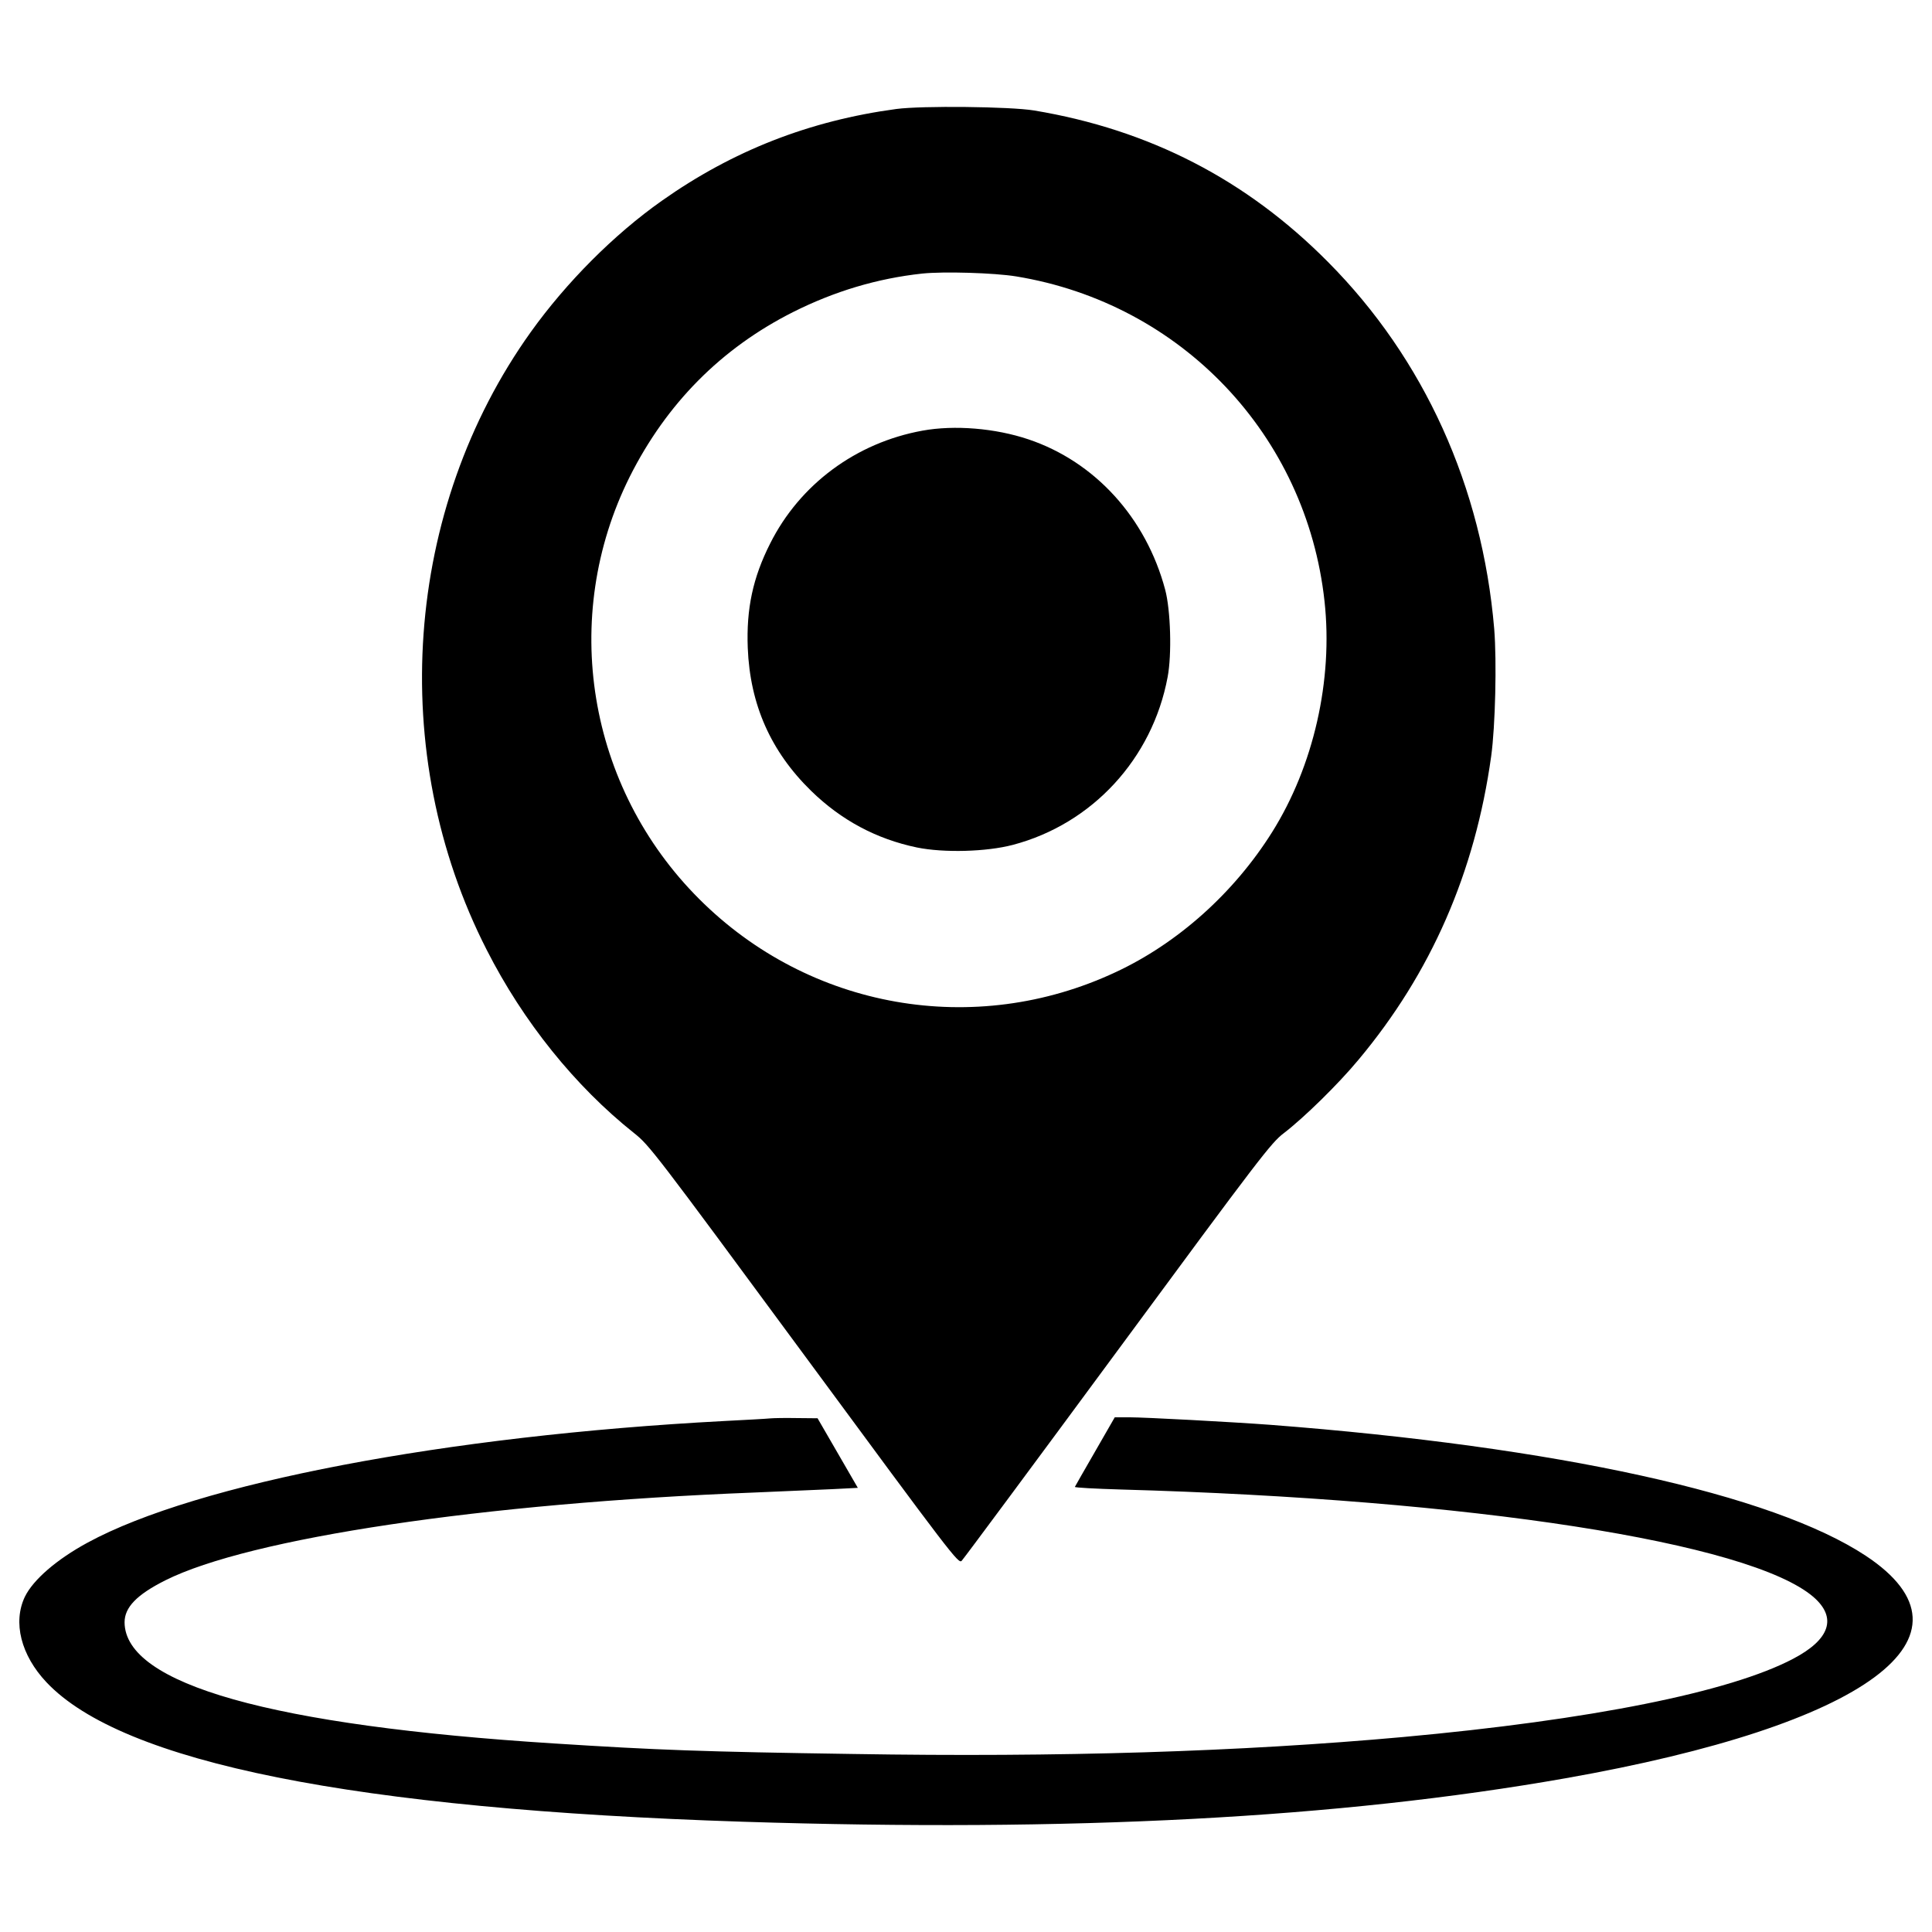 <?xml version="1.0" encoding="utf-8"?>
<!-- Svg Vector Icons : http://www.onlinewebfonts.com/icon -->
<!DOCTYPE svg PUBLIC "-//W3C//DTD SVG 1.1//EN" "http://www.w3.org/Graphics/SVG/1.1/DTD/svg11.dtd">
<svg version="1.1" xmlns="http://www.w3.org/2000/svg" xmlns:xlink="http://www.w3.org/1999/xlink" x="0px" y="0px" viewBox="0 0 1000 1000" enable-background="new 0 0 1000 1000" xml:space="preserve">
<g><g transform="translate(0,915) scale(0.1,-0.1)"><path d="M4639.7,8585.9c-448.9-60.4-846.1-215.2-1214.1-475.1c-247.3-174.3-493.6-421.6-677.7-678.6c-657.2-918.2-747.8-2182-228.8-3198.5c188.9-371.9,457.6-705.9,762.4-948.3c78.9-62.3,105.2-96.4,880.2-1147.9c766.3-1039.9,799.4-1083.7,815.9-1066.2c9.7,9.7,372.9,499.5,807.2,1088.5c739,1002.9,794.5,1074.9,859.7,1124.6c104.2,79.8,281.4,253.1,386.5,379.7c375.8,448.9,603.7,969.8,687.4,1572.5c21.4,155.8,29.2,489.7,15.6,658.2c-62.3,735.1-362.2,1398.2-860.7,1899.6c-421.6,425.5-924,684.5-1520.9,783.8C5228.7,8598.6,4772.1,8603.4,4639.7,8585.9z M5259.9,7719.3c854.9-140.2,1502.3-821.8,1595.8-1681.5c44.8-408-56.5-852.9-271.7-1195.6c-196.7-313.5-487.8-574.5-810.1-724.4c-730.2-341.7-1585.1-190.8-2154.7,378.8C3040,5074.9,2895.9,5955.1,3260,6683.4c189.9,377.8,473.2,664,844.2,851c215.2,108.1,436.2,174.3,668.9,199.6C4884.1,7745.6,5146,7737.9,5259.9,7719.3z"/><path d="M4775,6921c-343.7-62.3-634.8-277.5-788.7-584.2c-89.6-177.2-123.7-337.9-115.9-540.4c11.7-293.1,118.8-535.5,328.1-740c155.8-151.9,337.9-249.3,548.2-293.1c139.2-28.2,358.3-22.4,495.6,13.6c410.9,108.1,722.5,445.9,801.3,868.5c22.4,116.8,15.6,346.6-12.7,452.7c-99.3,371.9-363.2,662.1-707.9,777.9C5151.8,6933.6,4940.6,6951.1,4775,6921z"/><path d="M3984.4,1808.3c-18.5-2-125.6-7.8-238.5-13.6c-1438.1-75.9-2727.2-322.3-3291.9-629c-161.6-87.6-282.4-192.8-325.2-280.4c-63.3-132.4-20.4-302.8,112-443C633.1,26.5,1835.6-214,3843.3-279.2C5546.2-333.7,6931.7-260.7,8103-54.3c1562.7,275.5,2183.9,735.1,1553.9,1151.8c-482,318.4-1596.8,563.7-3082.6,677.7c-196.7,14.6-646.5,38.9-730.3,38.9h-74l-101.3-176.2c-56.5-97.4-103.2-180.1-105.2-184c-1-3.9,106.1-9.7,238.6-13.6c1813.9-50.6,3254.9-273.6,3584-556c123.7-107.1,86.7-220-105.2-320.3c-327.1-172.3-1047.6-316.4-2020.3-405c-840.3-75.9-1775-105.2-2845-87.6C3635.9,83,3402.2,91.7,2869.6,125.8c-1463.4,92.5-2222.9,306.7-2224.8,627c0,77.9,63.3,143.1,210.3,217.1c436.2,219.1,1650.3,400.2,3046.6,454.7c149.9,6.8,332,14.6,405,17.5l133.4,6.8l-104.2,180.1l-104.2,180.1l-107.1,1C4066.2,1811.2,4002.9,1810.2,3984.4,1808.3z"/></g></g>
</svg>